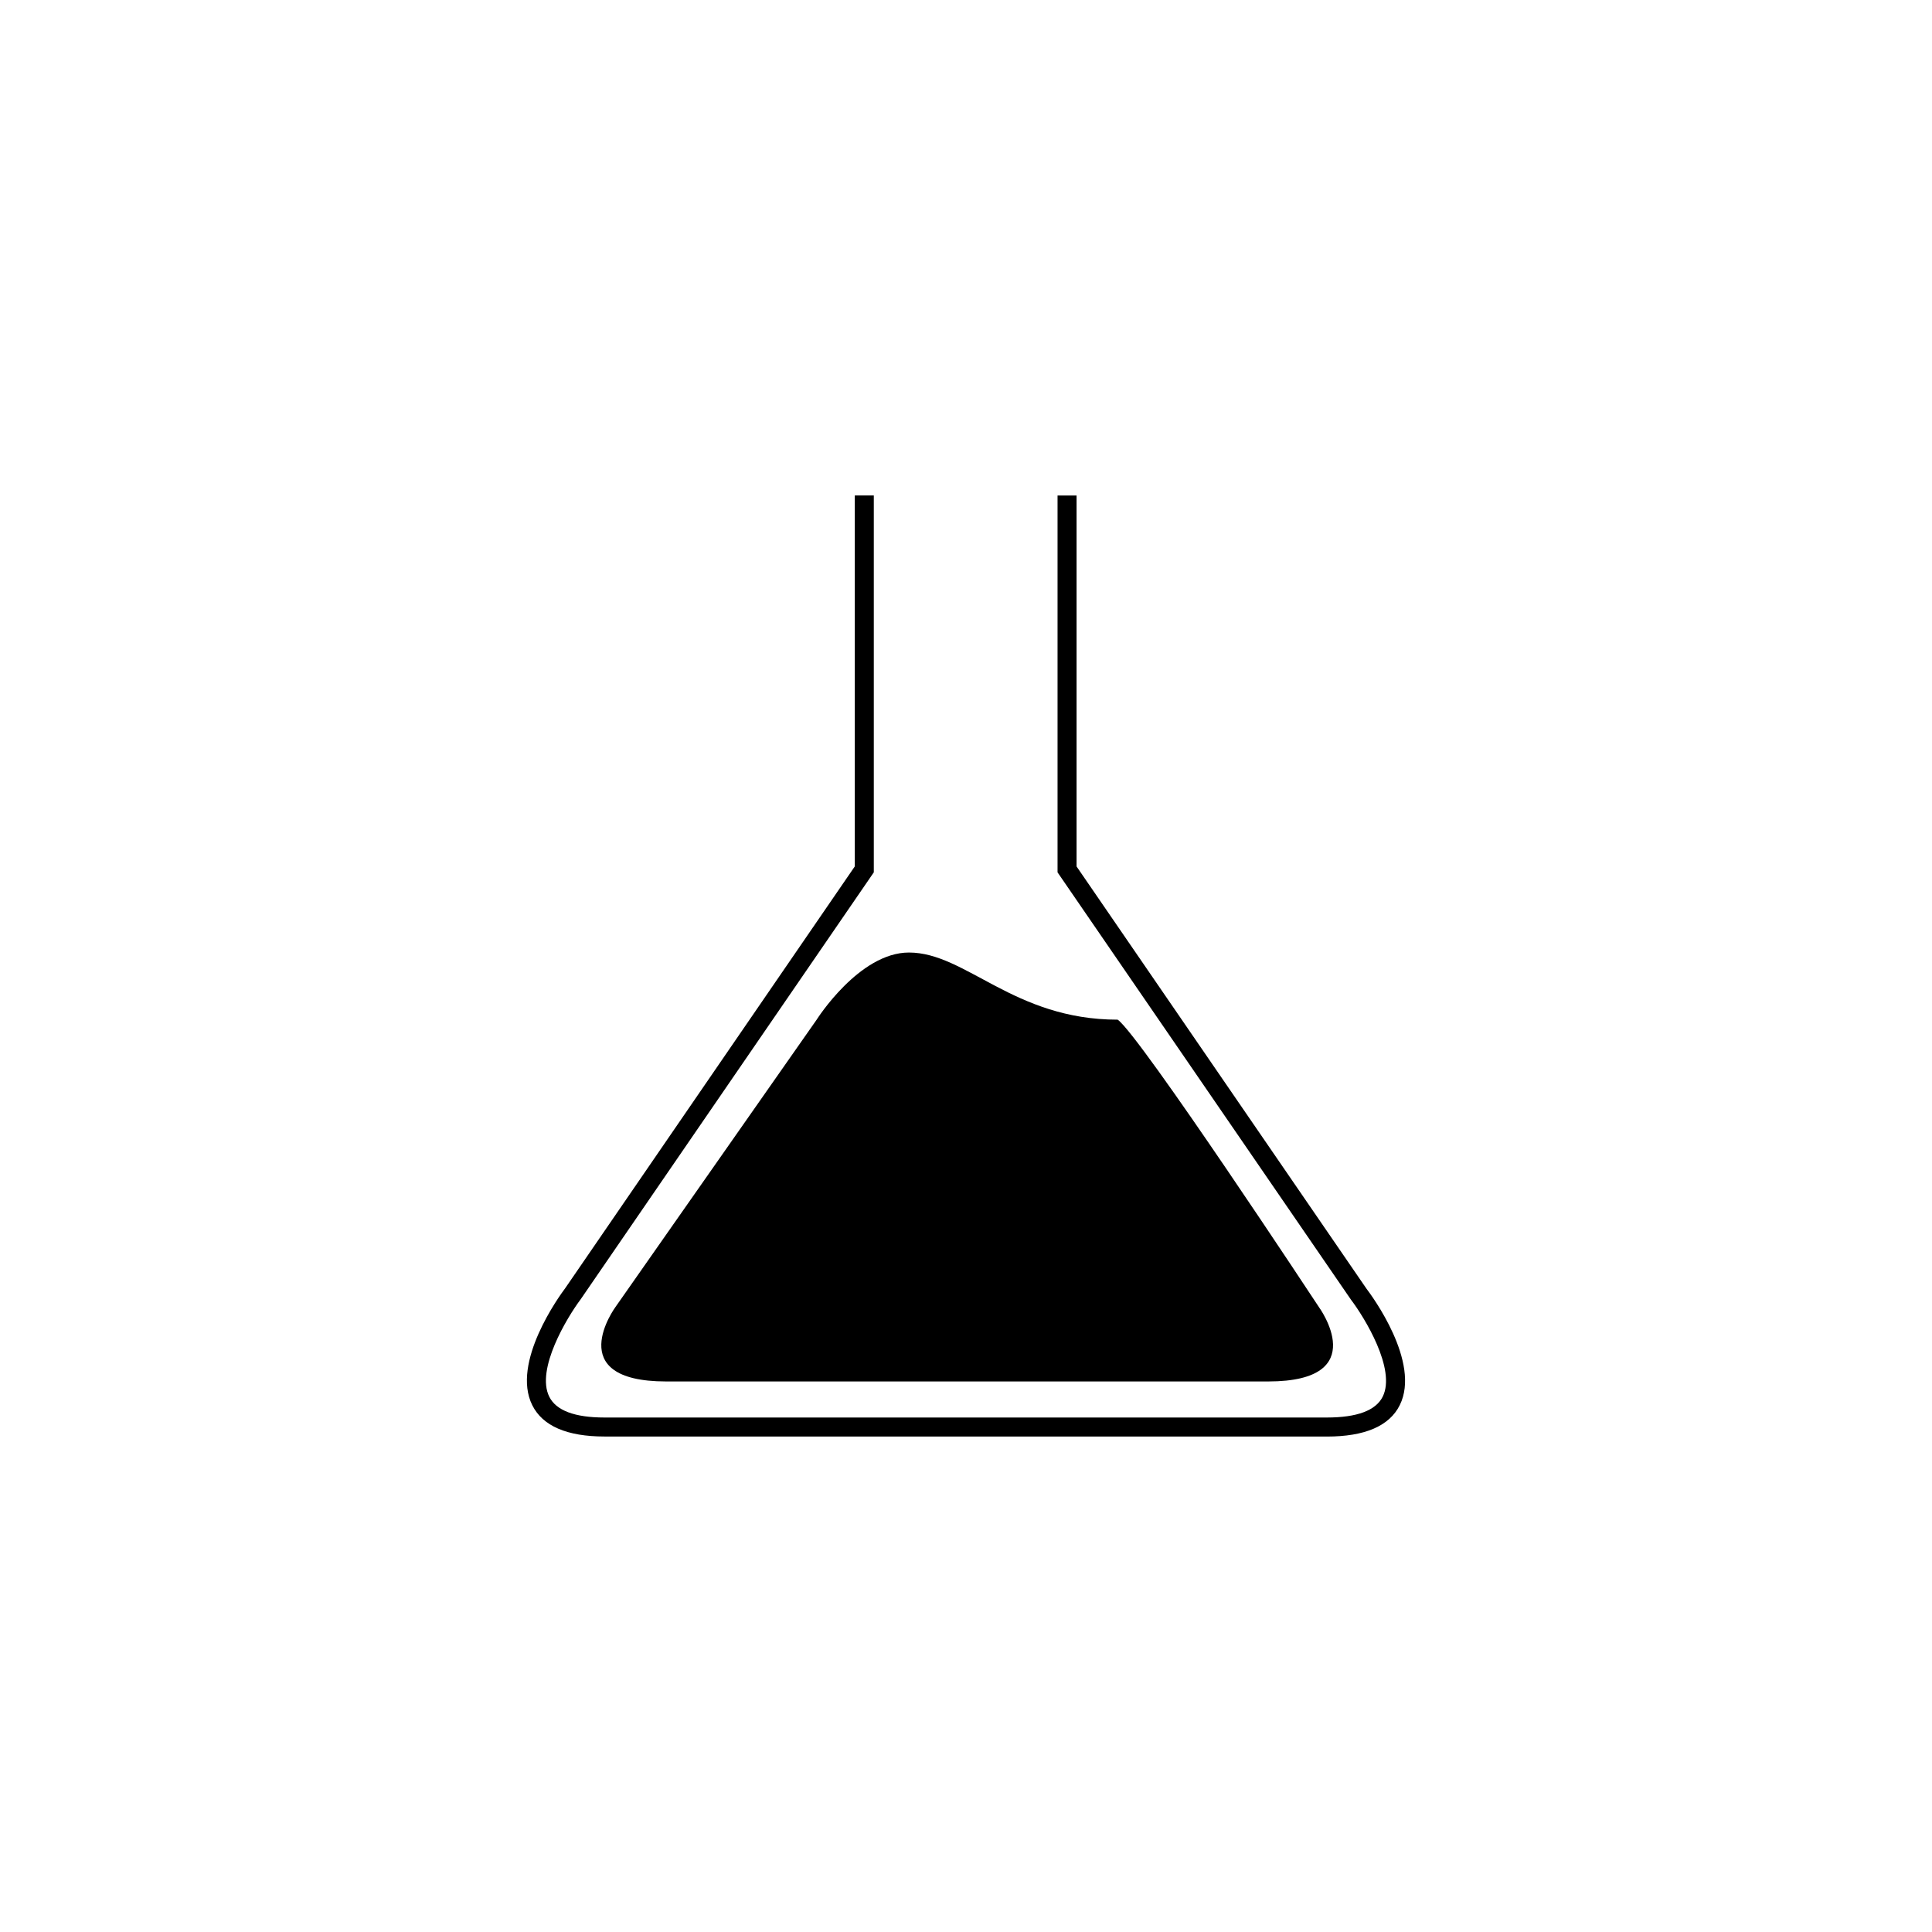 <?xml version="1.0" encoding="UTF-8"?>
<!-- Uploaded to: ICON Repo, www.svgrepo.com, Generator: ICON Repo Mixer Tools -->
<svg fill="#000000" width="800px" height="800px" version="1.1" viewBox="144 144 512 512" xmlns="http://www.w3.org/2000/svg">
 <g>
  <path d="m495.64 524.69h-191.44c-9.961 0-16.395-2.793-19.141-8.293-5.656-11.332 7.238-29.031 8.727-31.008l76.742-111.78v-98.305h5.039v99.871l-77.691 113.16c-3.586 4.781-11.941 18.566-8.309 25.82 1.82 3.652 6.746 5.5 14.629 5.5h191.44c8 0 12.977-1.863 14.801-5.535 3.602-7.262-4.852-21.004-8.414-25.688l-77.762-113.25v-99.871h5.039v98.309l76.812 111.87c1.43 1.875 14.469 19.523 8.848 30.867-2.738 5.539-9.242 8.344-19.32 8.344z"/>
  <path d="m384.88 396.43c-13.227 0-24.453 17.789-24.453 17.789l-53.324 76.152s-14.484 19.73 13.441 19.73h79.762 79.777c27.918 0 13.43-19.73 13.43-19.73 0.004 0-47.418-72-53.312-76.148-27.609 0-40.203-17.793-55.32-17.793z"/>
 </g>
</svg>